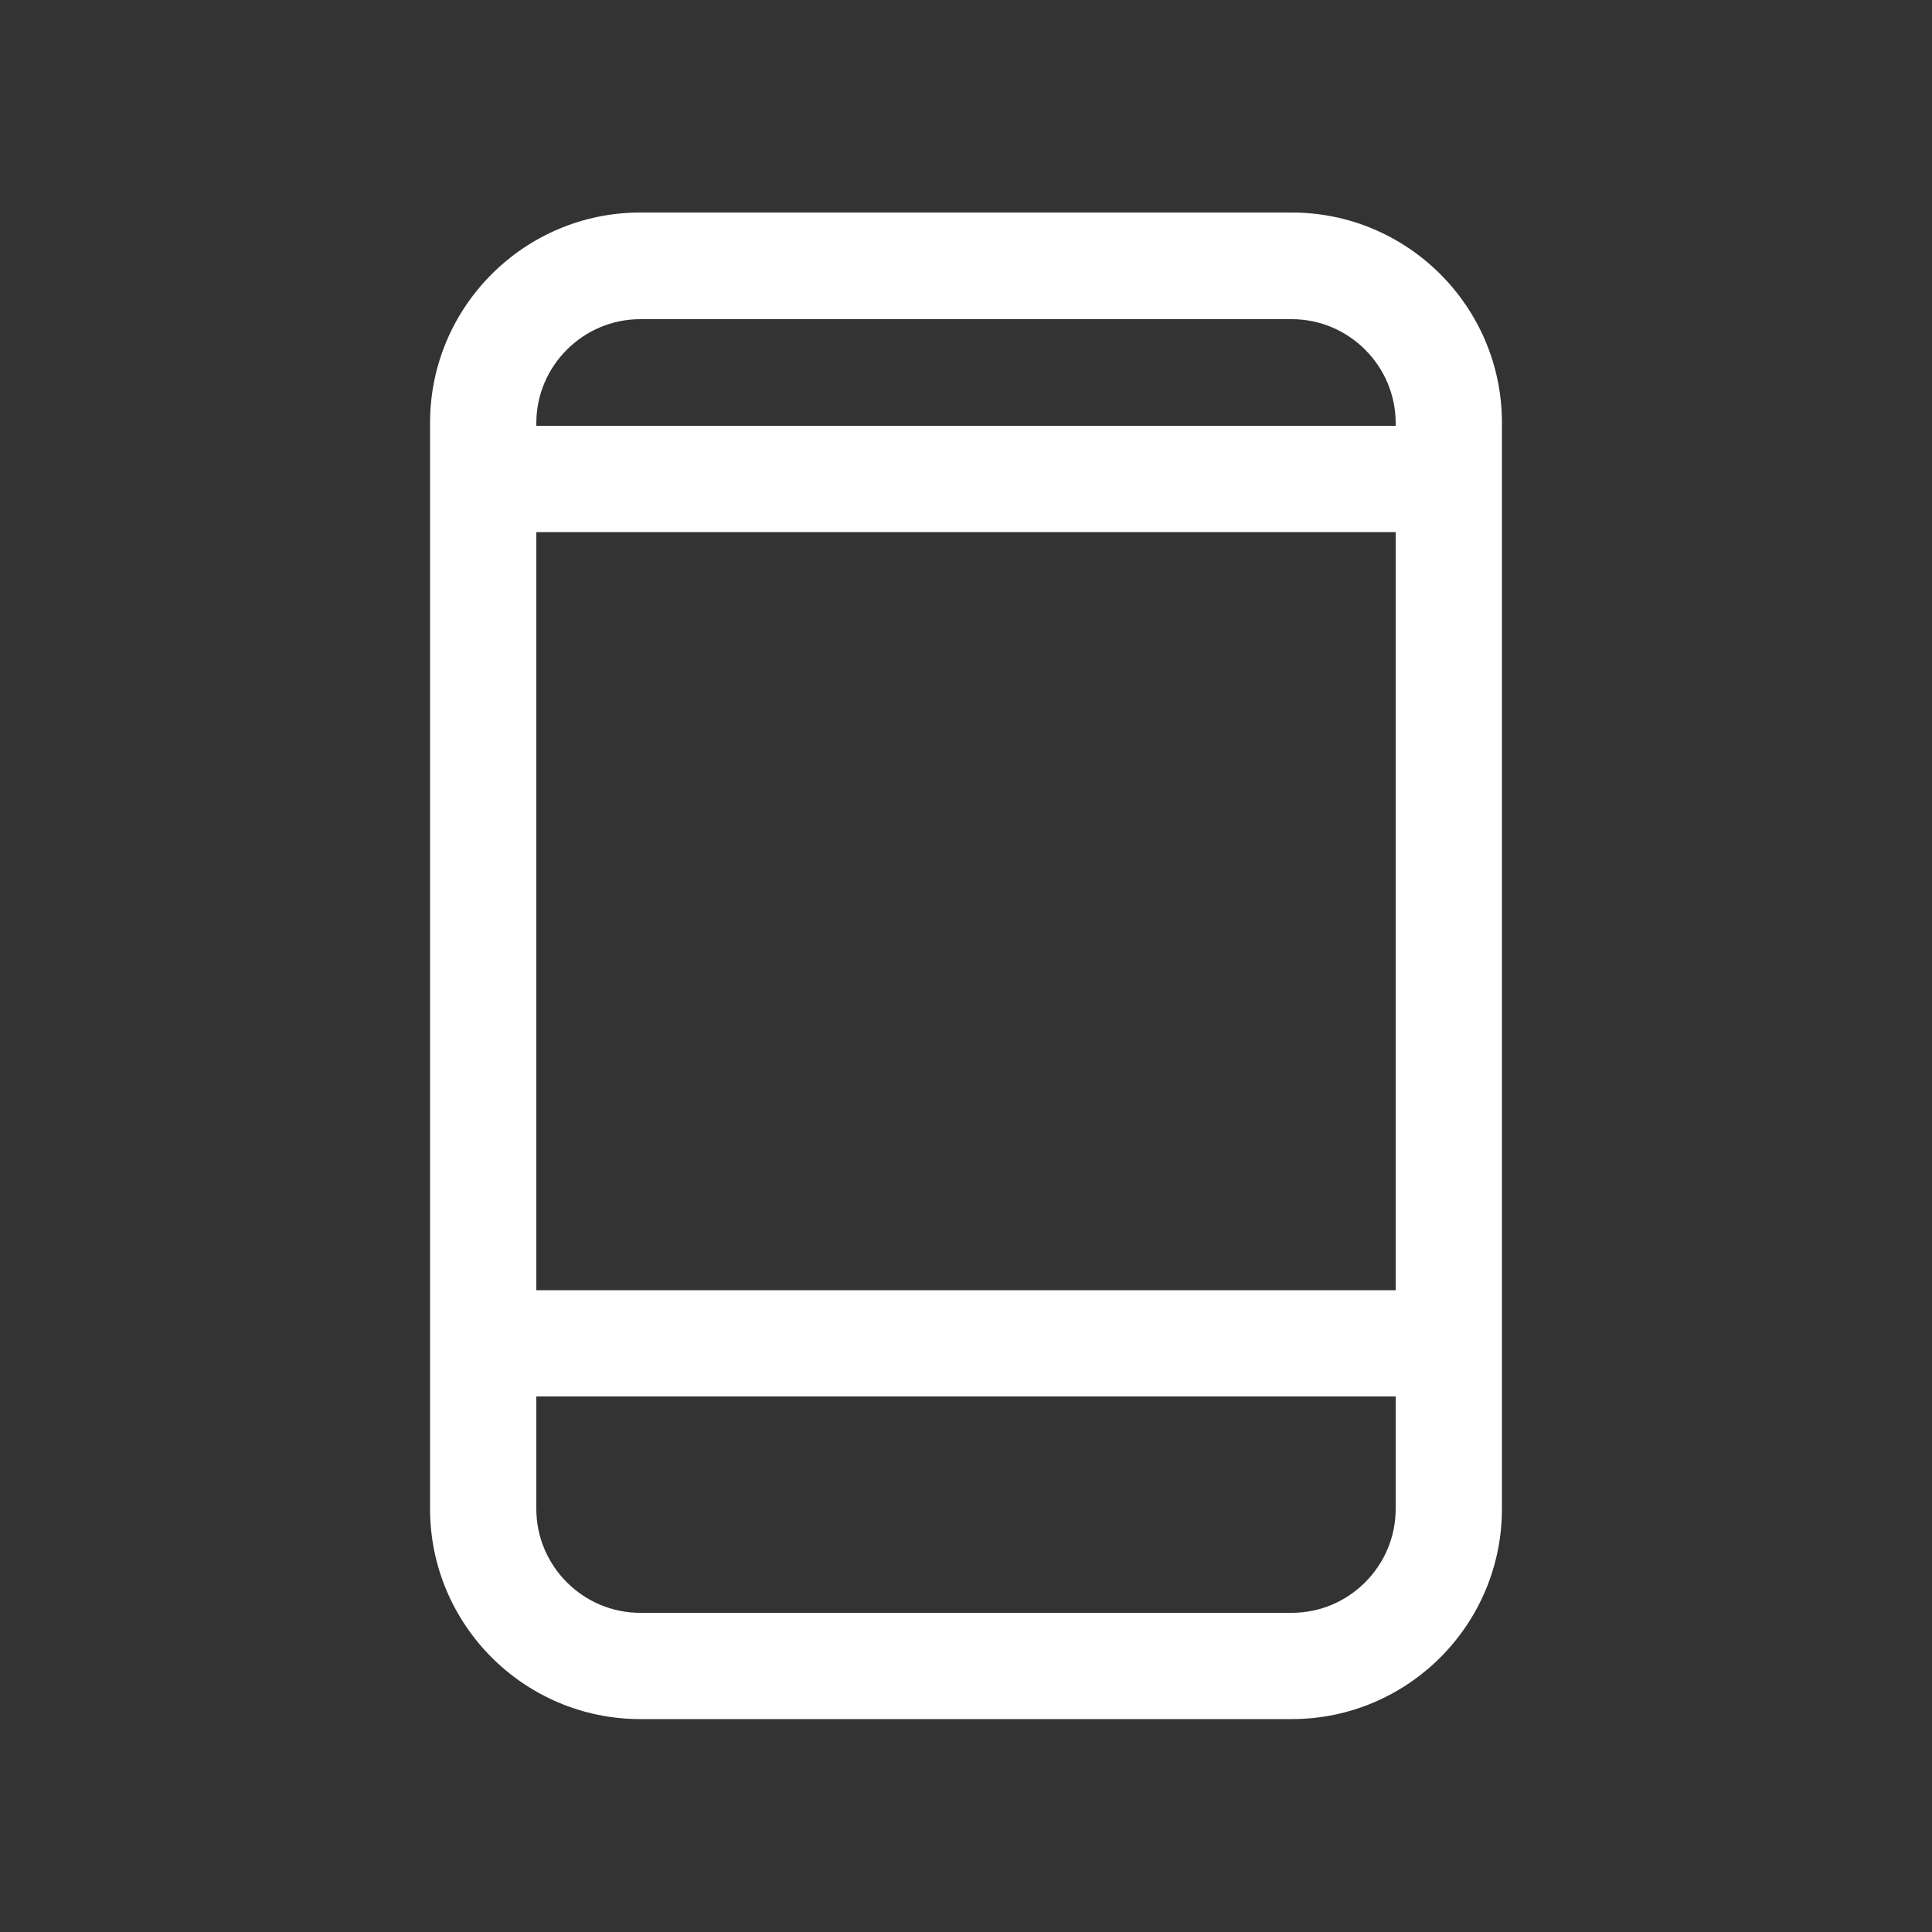 <?xml version="1.0" encoding="UTF-8"?>
<svg xmlns="http://www.w3.org/2000/svg" id="Capa_2" data-name="Capa 2" viewBox="0 0 50 50">
  <rect x="0" y="0" width="50" height="50" fill="#333333" stroke="none"/>
  <path fill="white" d="M33.43,5.5h-16.86c-3,0-5.44,2.44-5.44,5.44v28.11c0,3,2.44,5.44,5.44,5.44h16.86c3,0,5.44-2.44,5.44-5.44V10.94c0-3-2.44-5.44-5.44-5.44ZM16.57,8.26h16.86c1.48,0,2.69,1.21,2.69,2.69v.07H13.88v-.07c0-1.48,1.21-2.69,2.69-2.69ZM36.12,13.77v19.62H13.88V13.77h22.24ZM33.43,41.74h-16.86c-1.48,0-2.69-1.21-2.69-2.69v-2.91h22.24v2.91c0,1.48-1.21,2.69-2.69,2.69Z"></path>
</svg>
